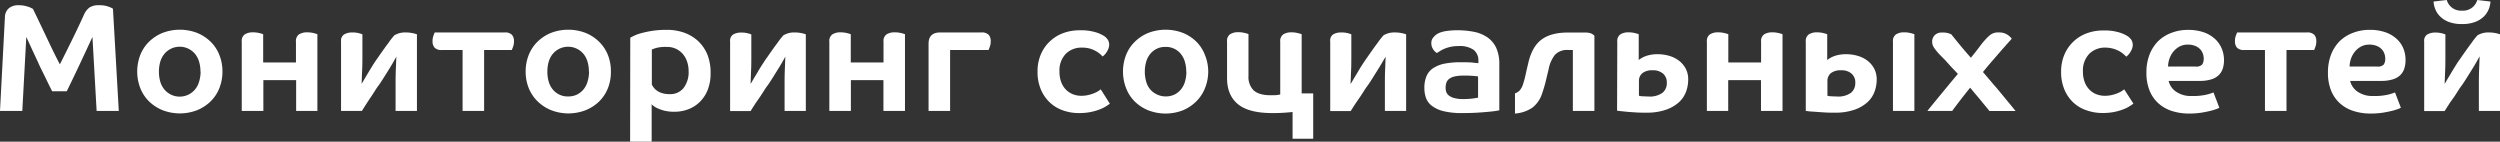 <?xml version="1.0" encoding="UTF-8"?> <svg xmlns="http://www.w3.org/2000/svg" viewBox="0 0 682.53 38.68"><rect x="0" y="0" width="682.53" height="38.68" fill="#333333" stroke="none"/> <title>Ресурс 37</title> <g id="Слой_2" data-name="Слой 2"> <g id="Слой_1-2" data-name="Слой 1"> <path d="M26.38,30.28l-1.14-20.2c-1.2,2.6-2.36,5.1-3.48,7.48s-2.3,4.83-3.53,7.35h-4c-.62-1.24-1.25-2.52-1.89-3.85S11,18.42,10.44,17.12L8.69,13.36,7.18,10.08,6.09,30.28H0L1.34,4.75a3.29,3.29,0,0,1,1.08-2.5A3.93,3.93,0,0,1,5,1.43a7.64,7.64,0,0,1,2.5.36A6,6,0,0,1,9,2.44c.56,1.14,1.14,2.35,1.74,3.61l1.83,3.84c.61,1.3,1.24,2.61,1.87,3.91s1.26,2.55,1.91,3.76q1.76-3.49,3.42-6.87t3.09-6.53a5,5,0,0,1,1.55-2.1,4.56,4.56,0,0,1,2.65-.63,7,7,0,0,1,2.54.38,5.39,5.39,0,0,1,1.24.58l1.59,27.89Z" style="fill:#fff"></path> <path d="M60.73,19.57A12,12,0,0,1,59.91,24a10.39,10.39,0,0,1-2.35,3.62,11.41,11.41,0,0,1-3.67,2.43,13.06,13.06,0,0,1-9.58,0,11.46,11.46,0,0,1-3.68-2.43A10.53,10.53,0,0,1,38.28,24a12.59,12.59,0,0,1,0-8.94,10.49,10.49,0,0,1,2.35-3.61,11.48,11.48,0,0,1,3.68-2.44,13.2,13.2,0,0,1,9.58,0,11.44,11.44,0,0,1,3.67,2.44,10.35,10.35,0,0,1,2.35,3.61A12,12,0,0,1,60.73,19.57Zm-6,0a9.45,9.45,0,0,0-.36-2.66,6.06,6.06,0,0,0-1.09-2.15,5.44,5.44,0,0,0-8.44,0,6.08,6.08,0,0,0-1.1,2.15,9.83,9.83,0,0,0-.35,2.66,10,10,0,0,0,.35,2.67,6,6,0,0,0,1.1,2.14,5.45,5.45,0,0,0,8.44,0,5.93,5.93,0,0,0,1.09-2.14A9.57,9.57,0,0,0,54.77,19.57Z" style="fill:#fff"></path> <path d="M66,11.38a2.17,2.17,0,0,1,.84-2,4,4,0,0,1,2.23-.55,7.12,7.12,0,0,1,1.78.21,9.29,9.29,0,0,1,1,.3v7.72h8.95V11.38a2.17,2.17,0,0,1,.84-2,4,4,0,0,1,2.23-.55,7.18,7.18,0,0,1,1.78.21,9.29,9.29,0,0,1,1,.3V30.28H80.85v-8.4H71.9v8.4H66Z" style="fill:#fff"></path> <path d="M103.07,15.88q1.8-2.61,3-4.2a21.83,21.83,0,0,1,1.61-2.06,10.82,10.82,0,0,1,1.1-.49,6,6,0,0,1,2.05-.27,9.18,9.18,0,0,1,3,.51V30.28H108V23.77c0-1.71,0-3.22.06-4.56s.1-2.58.15-3.75h0l-1,1.78c-.42.72-.86,1.44-1.32,2.18l-1.33,2.11c-.42.65-.75,1.16-1,1.53-.4.53-.75,1-1.07,1.53l-1,1.56q-.56.81-1.2,1.8c-.44.66-.93,1.44-1.49,2.33H93.11v-19A2,2,0,0,1,94,9.37a4.3,4.3,0,0,1,2.21-.51,6.74,6.74,0,0,1,1.8.21,6.17,6.17,0,0,1,.93.3v5.25c0,1.7,0,3.22-.07,4.53s-.09,2.56-.14,3.74h0l1-1.7c.39-.66.79-1.32,1.2-2s.79-1.3,1.17-1.89S102.81,16.24,103.07,15.88Z" style="fill:#fff"></path> <path d="M132.17,13.65V30.28h-5.88V13.65h-5.63a2.59,2.59,0,0,1-2-.63,2.54,2.54,0,0,1-.57-1.76,4.48,4.48,0,0,1,.25-1.54c.17-.43.28-.72.34-.86h19.07a2.58,2.58,0,0,1,2,.63,2.55,2.55,0,0,1,.57,1.77,4.2,4.2,0,0,1-.25,1.53c-.17.43-.28.72-.34.86Z" style="fill:#fff"></path> <path d="M166.78,19.57A12,12,0,0,1,166,24a10.53,10.53,0,0,1-2.35,3.62,11.35,11.35,0,0,1-3.68,2.43,13,13,0,0,1-9.57,0,11.35,11.35,0,0,1-3.68-2.43A10.53,10.53,0,0,1,144.33,24a12,12,0,0,1-.82-4.47,12,12,0,0,1,.82-4.47,10.49,10.49,0,0,1,2.35-3.61,11.37,11.37,0,0,1,3.68-2.44,13.17,13.17,0,0,1,9.57,0,11.37,11.37,0,0,1,3.68,2.44A10.49,10.49,0,0,1,166,15.1,12,12,0,0,1,166.78,19.57Zm-6,0a9.45,9.45,0,0,0-.36-2.66,6.06,6.06,0,0,0-1.09-2.15,5.46,5.46,0,0,0-8.45,0,6.06,6.06,0,0,0-1.09,2.15,9.45,9.45,0,0,0-.35,2.66,9.57,9.57,0,0,0,.35,2.67,5.93,5.93,0,0,0,1.09,2.14,5.2,5.2,0,0,0,4.23,1.95,5.36,5.36,0,0,0,2.43-.52,5.42,5.42,0,0,0,1.79-1.43,5.93,5.93,0,0,0,1.09-2.14A9.57,9.57,0,0,0,160.82,19.57Z" style="fill:#fff"></path> <path d="M172.07,10.29l.93-.48a11.42,11.42,0,0,1,1.93-.72,28.47,28.47,0,0,1,3-.65,25.39,25.39,0,0,1,4-.29A13.94,13.94,0,0,1,187,9a11,11,0,0,1,3.8,2.41,10.55,10.55,0,0,1,2.42,3.74A13.38,13.38,0,0,1,194,20a12,12,0,0,1-.8,4.56,9.57,9.57,0,0,1-2.16,3.28,9.12,9.12,0,0,1-3.15,2,10.68,10.68,0,0,1-3.81.67,11,11,0,0,1-2.58-.27,10.43,10.43,0,0,1-1.89-.63,5.77,5.77,0,0,1-1.19-.69,2.79,2.79,0,0,1-.51-.47V38.68h-5.88ZM188,19.4a8.08,8.08,0,0,0-.38-2.47,6.26,6.26,0,0,0-1.13-2.1,5.51,5.51,0,0,0-1.87-1.47,5.73,5.73,0,0,0-2.58-.55,10.58,10.58,0,0,0-2.92.29c-.61.2-1,.34-1.16.42V23.1a5.62,5.62,0,0,0,.51.8,3.72,3.72,0,0,0,.9.86,5.07,5.07,0,0,0,1.4.67,6.82,6.82,0,0,0,2.06.27,4.62,4.62,0,0,0,3.8-1.68A7.13,7.13,0,0,0,188,19.4Z" style="fill:#fff"></path> <path d="M209.28,15.88c1.21-1.74,2.19-3.14,3-4.2a19.83,19.83,0,0,1,1.62-2.06A10.48,10.48,0,0,1,215,9.13,6.09,6.09,0,0,1,217,8.86a9.22,9.22,0,0,1,3,.51V30.28h-5.8V23.77c0-1.71,0-3.22.06-4.56s.09-2.58.15-3.75h0l-1,1.78c-.42.72-.86,1.44-1.33,2.18s-.9,1.45-1.32,2.11-.75,1.16-1,1.53c-.39.53-.75,1-1.07,1.53s-.66,1-1,1.56L206.41,28c-.44.66-.94,1.44-1.49,2.33h-5.59v-19a2,2,0,0,1,.86-1.93,4.26,4.26,0,0,1,2.2-.51,6.82,6.82,0,0,1,1.81.21,5.88,5.88,0,0,1,.92.3v5.25c0,1.7,0,3.22-.06,4.53s-.09,2.56-.14,3.74h0l1-1.7c.4-.66.8-1.32,1.2-2s.8-1.3,1.18-1.89S209,16.24,209.28,15.88Z" style="fill:#fff"></path> <path d="M226.42,11.38a2.17,2.17,0,0,1,.84-2,4,4,0,0,1,2.22-.55,7.2,7.2,0,0,1,1.79.21,9.29,9.29,0,0,1,1,.3v7.72h8.94V11.38a2.17,2.17,0,0,1,.84-2,4,4,0,0,1,2.23-.55,7.26,7.26,0,0,1,1.79.21,9.58,9.58,0,0,1,1,.3V30.28h-5.88v-8.4H232.3v8.4h-5.88Z" style="fill:#fff"></path> <path d="M259.39,13.65V30.28h-5.88V11.93q0-3.07,3.19-3.07h11.21a2.6,2.6,0,0,1,2,.63,2.55,2.55,0,0,1,.57,1.77,4.19,4.19,0,0,1-.26,1.53c-.16.43-.28.72-.33.86Z" style="fill:#fff"></path> <path d="M295.38,13a6,6,0,0,0-4.41,1.7,6.51,6.51,0,0,0-1.72,4.85,8,8,0,0,0,.48,2.88,6,6,0,0,0,1.3,2.06,5.64,5.64,0,0,0,1.89,1.24,6.25,6.25,0,0,0,2.29.42,8.1,8.1,0,0,0,2.12-.26,9.77,9.77,0,0,0,1.64-.56,6.54,6.54,0,0,0,1.07-.59,4.06,4.06,0,0,0,.47-.36L303,28.31a11.56,11.56,0,0,1-1.14.77,9.35,9.35,0,0,1-1.76.84,14.67,14.67,0,0,1-2.42.68,16.22,16.22,0,0,1-3.13.27,12.84,12.84,0,0,1-4.36-.74,10,10,0,0,1-3.6-2.18,10.47,10.47,0,0,1-2.43-3.55,12.17,12.17,0,0,1-.9-4.83,11.76,11.76,0,0,1,.9-4.72,10.55,10.55,0,0,1,6.09-5.8,12.61,12.61,0,0,1,4.47-.78,13.91,13.91,0,0,1,4.52.57,9.36,9.36,0,0,1,2.2,1,3.72,3.72,0,0,1,1,1,2.61,2.61,0,0,1,.38,1.43,3.57,3.57,0,0,1-.47,1.57,4.89,4.89,0,0,1-1.3,1.58c-.14-.14-.36-.35-.67-.63a6.18,6.18,0,0,0-1.16-.82,8,8,0,0,0-1.65-.7A7.79,7.79,0,0,0,295.38,13Z" style="fill:#fff"></path> <path d="M329.86,19.57A12,12,0,0,1,329,24a10.39,10.39,0,0,1-2.35,3.62A11.31,11.31,0,0,1,323,30.09a13.06,13.06,0,0,1-9.58,0,11.31,11.31,0,0,1-3.67-2.43A10.42,10.42,0,0,1,307.41,24a12.59,12.59,0,0,1,0-8.94,10.37,10.37,0,0,1,2.36-3.61,11.33,11.33,0,0,1,3.67-2.44,13.2,13.2,0,0,1,9.58,0,11.33,11.33,0,0,1,3.67,2.44A10.35,10.35,0,0,1,329,15.1,12,12,0,0,1,329.86,19.57Zm-6,0a9.45,9.45,0,0,0-.36-2.66,6.06,6.06,0,0,0-1.09-2.15,5.16,5.16,0,0,0-4.22-1.95A5.16,5.16,0,0,0,314,14.76a5.9,5.9,0,0,0-1.09,2.15,9.45,9.45,0,0,0-.36,2.66,9.57,9.57,0,0,0,.36,2.67A5.78,5.78,0,0,0,314,24.38a5.68,5.68,0,0,0,6.66,1.43,5.49,5.49,0,0,0,1.78-1.43,5.93,5.93,0,0,0,1.09-2.14A9.57,9.57,0,0,0,323.9,19.57Z" style="fill:#fff"></path> <path d="M349.52,11.38a2.17,2.17,0,0,1,.84-2,4,4,0,0,1,2.22-.55,7.2,7.2,0,0,1,1.79.21,9.29,9.29,0,0,1,1,.3V25.49h3.15V37.88h-5.63v-7.3c-.75.08-1.61.15-2.56.21s-1.93.08-2.94.08c-4.29,0-7.41-.8-9.39-2.41s-3-4-3-7.12v-10a2.17,2.17,0,0,1,.84-2,4,4,0,0,1,2.23-.55,7.12,7.12,0,0,1,1.78.21,9.29,9.29,0,0,1,1,.3V20.75a5.15,5.15,0,0,0,1.39,3.9Q343.72,26,346.87,26c.79,0,1.37,0,1.77-.06a8.12,8.12,0,0,0,.88-.15Z" style="fill:#fff"></path> <path d="M373.12,15.88c1.21-1.74,2.19-3.14,3-4.2a19.83,19.83,0,0,1,1.62-2.06,10.48,10.48,0,0,1,1.09-.49,6.09,6.09,0,0,1,2.06-.27,9.22,9.22,0,0,1,3,.51V30.28h-5.8V23.77c0-1.71,0-3.22.06-4.56s.09-2.58.15-3.75h0l-1.05,1.78c-.42.72-.86,1.44-1.33,2.18s-.9,1.45-1.32,2.11-.76,1.16-1,1.53c-.39.53-.75,1-1.07,1.53s-.66,1-1,1.56L370.25,28c-.44.66-.94,1.44-1.5,2.33h-5.58v-19A2,2,0,0,1,364,9.37a4.26,4.26,0,0,1,2.2-.51,6.82,6.82,0,0,1,1.81.21,6.32,6.32,0,0,1,.92.3v5.25c0,1.7,0,3.22-.06,4.53s-.09,2.56-.15,3.74h.05l1-1.7c.4-.66.8-1.32,1.2-2s.8-1.3,1.18-1.89S372.87,16.24,373.12,15.88Z" style="fill:#fff"></path> <path d="M409.33,30.11a8.74,8.74,0,0,1-.93.17c-.53.09-1.24.17-2.12.25s-1.92.17-3.13.24-2.52.1-3.95.1a20.56,20.56,0,0,1-5.1-.52,8.73,8.73,0,0,1-3.17-1.45,4.88,4.88,0,0,1-1.62-2.17,8.11,8.11,0,0,1-.44-2.71,8.25,8.25,0,0,1,.55-3.15,4.9,4.9,0,0,1,1.76-2.2,8.65,8.65,0,0,1,3.13-1.28A21.94,21.94,0,0,1,399,17c1.26,0,2.31,0,3.15.1s1.33.12,1.47.15v-.67a3.63,3.63,0,0,0-1.34-3,6.73,6.73,0,0,0-4.16-1,9.35,9.35,0,0,0-2.23.24,9.25,9.25,0,0,0-1.66.54,8.84,8.84,0,0,0-1.17.63q-.48.31-.78.48a3.08,3.08,0,0,1-1.05-1.07,3,3,0,0,1-.46-1.66,2.27,2.27,0,0,1,.59-1.57A4.12,4.12,0,0,1,392.88,9a9.08,9.08,0,0,1,2.27-.57,20.51,20.51,0,0,1,2.63-.17,23.41,23.41,0,0,1,4.68.44,9.78,9.78,0,0,1,3.65,1.52,7.16,7.16,0,0,1,2.38,2.85,10.66,10.66,0,0,1,.84,4.48Zm-5.8-9.24-.5-.08c-.26,0-.57-.06-.93-.08l-1.2-.07-1.32,0a10.72,10.72,0,0,0-2.52.25,3.76,3.76,0,0,0-1.49.7,2.13,2.13,0,0,0-.71,1.05,4.13,4.13,0,0,0-.19,1.28,3.86,3.86,0,0,0,.16,1.13,2.13,2.13,0,0,0,.7,1,4,4,0,0,0,1.47.71,8.76,8.76,0,0,0,2.46.28,19.21,19.21,0,0,0,2.64-.15c.7-.1,1.18-.18,1.43-.23Z" style="fill:#fff"></path> <path d="M413.61,25.49a3.16,3.16,0,0,0,1.24-.75,4.78,4.78,0,0,0,1-1.89,25.4,25.4,0,0,0,.71-2.71c.23-1.05.44-1.95.63-2.71.65-3,1.83-5.21,3.57-6.55s4.17-2,7.31-2h4.49a5.22,5.22,0,0,1,1.73.21,2.93,2.93,0,0,1,1,.67V30.28h-5.88V13.65H428.1A4.48,4.48,0,0,0,424.49,15a9.27,9.27,0,0,0-1.72,4c-.2.82-.43,1.79-.7,2.92a34.72,34.72,0,0,1-1,3.43,8.06,8.06,0,0,1-2.65,4A9.72,9.72,0,0,1,413.61,31Z" style="fill:#fff"></path> <path d="M441.54,11.38a2.17,2.17,0,0,1,.84-2,4,4,0,0,1,2.22-.55,7.2,7.2,0,0,1,1.79.21,9.29,9.29,0,0,1,1,.3v7.05a3.54,3.54,0,0,1,.44-.33,6.28,6.28,0,0,1,1-.55,8.08,8.08,0,0,1,1.57-.5,9.75,9.75,0,0,1,2.14-.21,11,11,0,0,1,3.22.46,8,8,0,0,1,2.66,1.34,6.62,6.62,0,0,1,1.81,2.16,6.19,6.19,0,0,1,.67,2.92,9.66,9.66,0,0,1-.61,3.41,7.36,7.36,0,0,1-2,2.89,10.29,10.29,0,0,1-3.53,2,15.74,15.74,0,0,1-5.31.78c-.93,0-1.83,0-2.71-.06s-1.69-.1-2.42-.17l-1.84-.19-1-.13Zm13.52,11.26a3.19,3.19,0,0,0-1-2.52,4.11,4.11,0,0,0-2.87-.93,4.26,4.26,0,0,0-2.82.8,2.7,2.7,0,0,0-.92,2.14v4a3.22,3.22,0,0,0,.82.15c.4,0,1,.06,1.7.06a5.91,5.91,0,0,0,3.9-1A3.32,3.32,0,0,0,455.06,22.64Z" style="fill:#fff"></path> <path d="M466,11.38a2.17,2.17,0,0,1,.84-2,4,4,0,0,1,2.23-.55,7.12,7.12,0,0,1,1.78.21,9.29,9.29,0,0,1,1,.3v7.72h8.95V11.38a2.17,2.17,0,0,1,.84-2,4,4,0,0,1,2.22-.55,7.2,7.2,0,0,1,1.79.21,9.29,9.29,0,0,1,1,.3V30.28h-5.88v-8.4h-8.95v8.4H466Z" style="fill:#fff"></path> <path d="M493,11.38a2.17,2.17,0,0,1,.84-2,4,4,0,0,1,2.22-.55,7.2,7.2,0,0,1,1.79.21,10.07,10.07,0,0,1,1,.3v7.05a3.54,3.54,0,0,1,.44-.33,6.28,6.28,0,0,1,1-.55,8.08,8.08,0,0,1,1.57-.5,9.75,9.75,0,0,1,2.14-.21,11.09,11.09,0,0,1,3.22.46,8,8,0,0,1,2.66,1.34,6.62,6.62,0,0,1,1.81,2.16,6.19,6.19,0,0,1,.67,2.92,9.66,9.66,0,0,1-.61,3.41,7.36,7.36,0,0,1-2,2.89,10.29,10.29,0,0,1-3.53,2,15.74,15.74,0,0,1-5.31.78c-.93,0-1.83,0-2.71-.06s-1.69-.1-2.42-.17L494,30.41l-1-.13Zm13.52,11.26a3.19,3.19,0,0,0-1-2.52,4.11,4.11,0,0,0-2.87-.93,4.26,4.26,0,0,0-2.82.8,2.7,2.7,0,0,0-.92,2.14v4a3.22,3.22,0,0,0,.82.15c.4,0,1,.06,1.7.06a5.91,5.91,0,0,0,3.9-1A3.32,3.32,0,0,0,506.51,22.64ZM516.8,11.38a2.17,2.17,0,0,1,.84-2,4,4,0,0,1,2.23-.55,7.12,7.12,0,0,1,1.78.21,9.29,9.29,0,0,1,1,.3V30.28H516.8Z" style="fill:#fff"></path> <path d="M549.22,10.54a7.93,7.93,0,0,1-.73.86c-.46.52-1.06,1.2-1.78,2l-2.5,2.88c-.94,1.08-1.89,2.2-2.84,3.38L544.21,23c1,1.12,1.86,2.18,2.68,3.18s1.54,1.86,2.15,2.6l1.24,1.53h-7.15c-.11-.17-.35-.47-.71-.9l-1.28-1.55c-.49-.61-1-1.24-1.6-1.92l-1.66-2c-1,1.23-1.94,2.42-2.81,3.55s-1.57,2.06-2.1,2.79h-6.76c.33-.45.8-1,1.41-1.76l2-2.44c.74-.89,1.54-1.85,2.37-2.87s1.68-2,2.53-3.05l-1.9-2L531,16.36l-1.29-1.3a10,10,0,0,1-.69-.74A16.1,16.1,0,0,1,528,13a2.9,2.9,0,0,1-.5-1.6,2.5,2.5,0,0,1,.69-1.78,2.62,2.62,0,0,1,2-.74,5.72,5.72,0,0,1,1.76.19,7.21,7.21,0,0,1,.8.32c.31.39.94,1.18,1.91,2.37s2.11,2.54,3.42,4q1.47-1.8,2.52-3.21A18.47,18.47,0,0,1,542,10.84a11.52,11.52,0,0,1,1.43-1.37,3.5,3.5,0,0,1,2.22-.61,4.15,4.15,0,0,1,2.46.65A5,5,0,0,1,549.22,10.54Z" style="fill:#fff"></path> <path d="M574.8,13a6,6,0,0,0-4.41,1.7,6.51,6.51,0,0,0-1.72,4.85,8,8,0,0,0,.48,2.88,5.83,5.83,0,0,0,1.31,2.06,5.45,5.45,0,0,0,1.89,1.24,6.16,6.16,0,0,0,2.28.42,8.23,8.23,0,0,0,2.13-.26,9.64,9.64,0,0,0,1.63-.56,6.14,6.14,0,0,0,1.07-.59,4.06,4.06,0,0,0,.47-.36l2.52,3.91a11.56,11.56,0,0,1-1.14.77,9.35,9.35,0,0,1-1.76.84,14.67,14.67,0,0,1-2.42.68,16.22,16.22,0,0,1-3.13.27,12.84,12.84,0,0,1-4.36-.74A9.82,9.82,0,0,1,566.05,28a10.36,10.36,0,0,1-2.44-3.55,12.17,12.17,0,0,1-.9-4.83,11.76,11.76,0,0,1,.9-4.72,10.55,10.55,0,0,1,6.09-5.8,12.61,12.61,0,0,1,4.47-.78,13.91,13.91,0,0,1,4.52.57,9.36,9.36,0,0,1,2.2,1,3.72,3.72,0,0,1,1,1,2.61,2.61,0,0,1,.38,1.43,3.57,3.57,0,0,1-.47,1.57,4.77,4.77,0,0,1-1.3,1.58c-.14-.14-.36-.35-.67-.63a6.43,6.43,0,0,0-1.15-.82,8.29,8.29,0,0,0-1.66-.7A7.79,7.79,0,0,0,574.8,13Z" style="fill:#fff"></path> <path d="M607.18,16.42a7.49,7.49,0,0,1-.35,2.35,4.37,4.37,0,0,1-1.14,1.79,5.09,5.09,0,0,1-2.06,1.13,10.64,10.64,0,0,1-3.17.4h-8.4a4.92,4.92,0,0,0,2,2.92,7.15,7.15,0,0,0,4.33,1.2,16.18,16.18,0,0,0,4.13-.4,14.86,14.86,0,0,0,1.79-.57l1.59,4.16a3,3,0,0,1-.71.34,15.82,15.82,0,0,1-1.7.52c-.72.18-1.56.35-2.54.51a21.72,21.72,0,0,1-3.28.23,15.21,15.21,0,0,1-4.64-.68,10.1,10.1,0,0,1-3.69-2.05,9.4,9.4,0,0,1-2.46-3.49,12.71,12.71,0,0,1-.88-5,13.39,13.39,0,0,1,.81-4.78,10.76,10.76,0,0,1,2.31-3.68A10.36,10.36,0,0,1,592.74,9a12.43,12.43,0,0,1,4.66-.84,12.68,12.68,0,0,1,4.22.65,8.82,8.82,0,0,1,3.06,1.78,7.41,7.41,0,0,1,1.87,2.65A8.21,8.21,0,0,1,607.18,16.42Zm-5.54-.5a4,4,0,0,0-.23-1.26,3.42,3.42,0,0,0-.74-1.22,3.84,3.84,0,0,0-1.34-.9,5.24,5.24,0,0,0-2.06-.36,4.61,4.61,0,0,0-2.35.59,5.68,5.68,0,0,0-1.68,1.47,6.48,6.48,0,0,0-1,1.93,6.71,6.71,0,0,0-.33,2h7.51a2.18,2.18,0,0,0,1.81-.57A2.86,2.86,0,0,0,601.64,15.92Z" style="fill:#fff"></path> <path d="M624.24,13.65V30.28h-5.88V13.65h-5.63a2.62,2.62,0,0,1-2-.63,2.58,2.58,0,0,1-.56-1.76,4.25,4.25,0,0,1,.25-1.54c.17-.43.28-.72.33-.86h19.07a2.62,2.62,0,0,1,2,.63,2.54,2.54,0,0,1,.56,1.77,4.2,4.2,0,0,1-.25,1.53c-.17.43-.28.72-.33.86Z" style="fill:#fff"></path> <path d="M656.74,16.42a7.49,7.49,0,0,1-.35,2.35,4.37,4.37,0,0,1-1.14,1.79,5.09,5.09,0,0,1-2.06,1.13,10.64,10.64,0,0,1-3.17.4h-8.4a4.92,4.92,0,0,0,2,2.92,7.15,7.15,0,0,0,4.33,1.2,16.18,16.18,0,0,0,4.13-.4,14.86,14.86,0,0,0,1.79-.57l1.59,4.16a3,3,0,0,1-.71.34,15.82,15.82,0,0,1-1.7.52c-.72.18-1.56.35-2.54.51a21.72,21.72,0,0,1-3.28.23,15.21,15.21,0,0,1-4.64-.68,10,10,0,0,1-3.69-2.05,9.4,9.4,0,0,1-2.46-3.49,12.71,12.71,0,0,1-.88-5,13.39,13.39,0,0,1,.81-4.78,10.76,10.76,0,0,1,2.31-3.68A10.36,10.36,0,0,1,642.3,9,12.43,12.43,0,0,1,647,8.15a12.68,12.68,0,0,1,4.22.65,8.82,8.82,0,0,1,3.06,1.78,7.41,7.41,0,0,1,1.87,2.65A8.21,8.21,0,0,1,656.74,16.42Zm-5.54-.5a4,4,0,0,0-.23-1.26,3.42,3.42,0,0,0-.74-1.22,3.84,3.84,0,0,0-1.34-.9,5.24,5.24,0,0,0-2.06-.36,4.61,4.61,0,0,0-2.35.59,5.68,5.68,0,0,0-1.68,1.47,6.48,6.48,0,0,0-1,1.93,6.71,6.71,0,0,0-.33,2H649a2.18,2.18,0,0,0,1.81-.57A2.86,2.86,0,0,0,651.2,15.92Z" style="fill:#fff"></path> <path d="M671.78,15.88q1.8-2.61,3-4.2a19.83,19.83,0,0,1,1.62-2.06,9.58,9.58,0,0,1,1.09-.49,6.09,6.09,0,0,1,2.06-.27,9.17,9.17,0,0,1,3,.51V30.28h-5.79V23.77c0-1.71,0-3.22.06-4.56s.09-2.58.15-3.75h-.05l-1,1.78c-.42.72-.86,1.44-1.32,2.18s-.9,1.45-1.32,2.11-.76,1.16-1,1.53c-.39.53-.75,1-1.07,1.53l-1,1.56L668.9,28c-.43.66-.93,1.44-1.49,2.33h-5.58v-19a2,2,0,0,1,.86-1.93,4.26,4.26,0,0,1,2.2-.51,6.87,6.87,0,0,1,1.81.21,6.32,6.32,0,0,1,.92.3v5.25c0,1.7,0,3.22-.06,4.53s-.09,2.56-.15,3.74h0l1-1.7,1.2-2c.4-.67.8-1.3,1.17-1.89S671.53,16.24,671.78,15.88ZM668,0a4,4,0,0,0,4.16,2.9A4,4,0,0,0,676.32,0l3.61.42a6.87,6.87,0,0,1-.44,2,6.08,6.08,0,0,1-1.28,2,6.7,6.7,0,0,1-2.36,1.53,9.62,9.62,0,0,1-3.69.61,9.63,9.63,0,0,1-3.7-.61,6.65,6.65,0,0,1-2.35-1.53,5.78,5.78,0,0,1-1.28-2,6.55,6.55,0,0,1-.44-2Z" style="fill:#fff"></path> </g> </g> </svg> 
